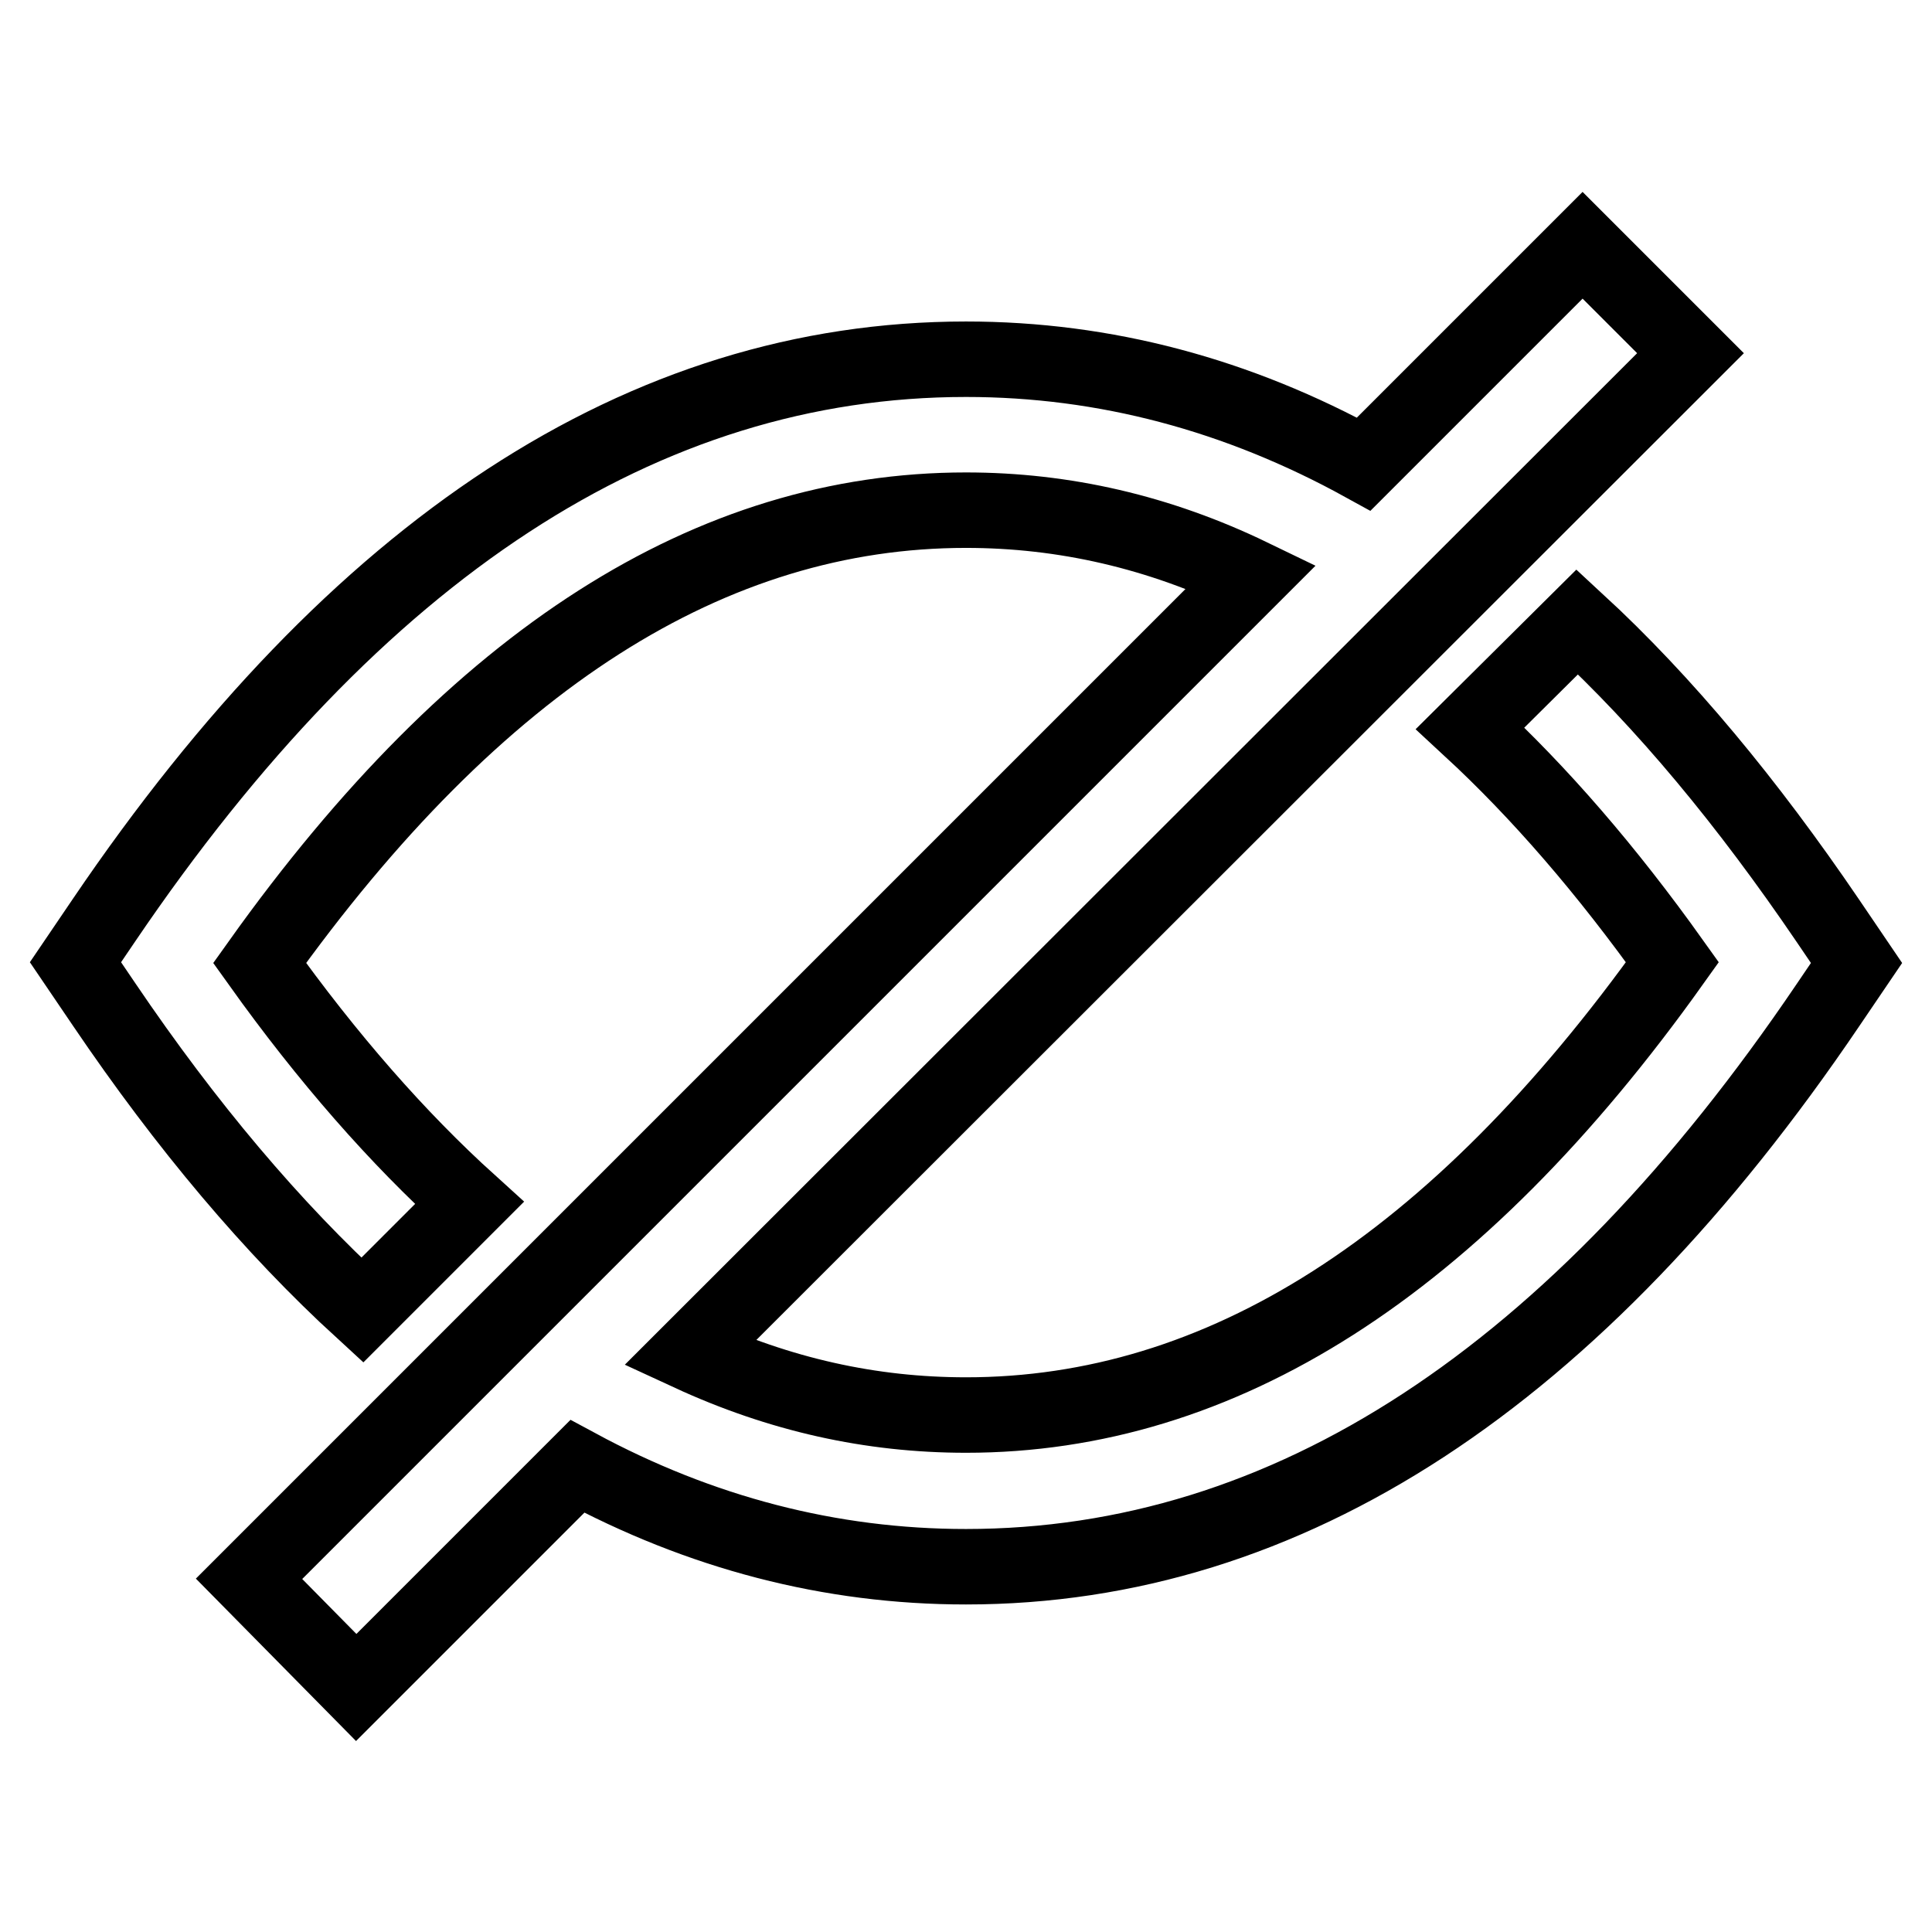 <?xml version="1.0" encoding="utf-8"?>
<!-- Svg Vector Icons : http://www.onlinewebfonts.com/icon -->
<!DOCTYPE svg PUBLIC "-//W3C//DTD SVG 1.1//EN" "http://www.w3.org/Graphics/SVG/1.1/DTD/svg11.dtd">
<svg version="1.1" xmlns="http://www.w3.org/2000/svg" xmlns:xlink="http://www.w3.org/1999/xlink" x="0px" y="0px" viewBox="0 0 256 256" enable-background="new 0 0 256 256" xml:space="preserve">
<g> <path stroke-width="10" fill-opacity="0" stroke="#000000"  d="M180.7,61.5l29-29l14.3,14.3L91.4,179.3c11.9,5.5,24,8.2,36.6,8.2c33.7,0,64.8-19.6,93.6-60 c-8.7-12.2-17.6-22.5-26.8-31L209,82.4c11.6,10.7,22.6,24,33.2,39.6l3.8,5.6l-3.8,5.6c-33.3,49.2-71.5,74.4-114.2,74.4 c-18,0-35.2-4.5-51.5-13.3l-29.3,29.3L33,209.2L165.8,76.4c-12.2-5.9-24.8-8.8-37.8-8.8c-33.7,0-64.8,19.6-93.6,60 c9,12.6,18.3,23.2,27.8,31.8l-14.2,14.2c-11.9-10.9-23.3-24.4-34.2-40.5l-3.8-5.6l3.8-5.6C47.1,72.8,85.2,47.6,128,47.6 C146.4,47.6,164,52.3,180.7,61.5L180.7,61.5z"/></g>
</svg>